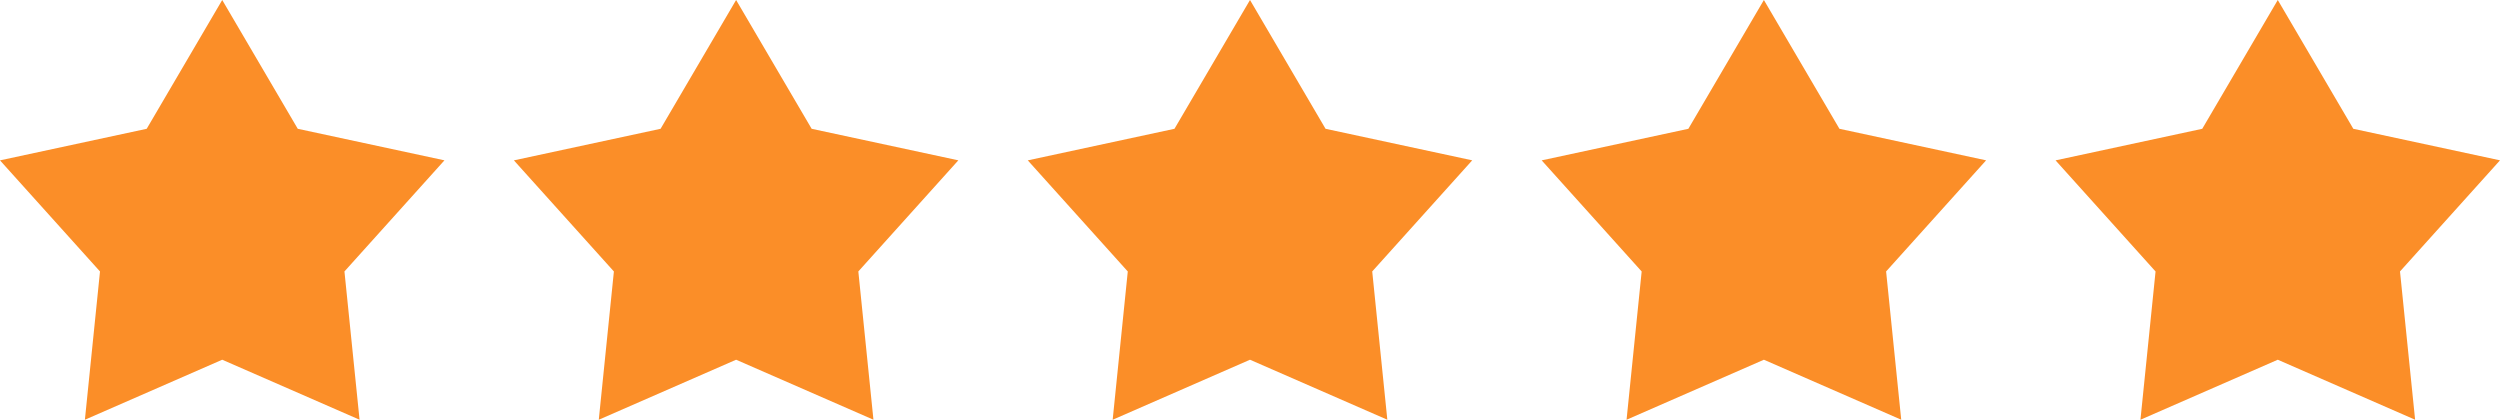 <svg xmlns="http://www.w3.org/2000/svg" width="180" height="30.222" viewBox="0 0 180 30.222">
  <g id="Group_1" data-name="Group 1" transform="translate(-223 -985)">
    <path id="star" d="M16,0l5.439,9.273L32,11.544l-7.2,8L25.888,30.22,16,25.9,6.112,30.222,7.2,19.546l-7.2-8L10.562,9.273Z" transform="translate(223 985)" fill="#fb8e28"/>
    <path id="star-2" data-name="star" d="M16,0l5.439,9.273L32,11.544l-7.2,8L25.888,30.22,16,25.9,6.112,30.222,7.2,19.546l-7.2-8L10.562,9.273Z" transform="translate(260 985)" fill="#fb8e28"/>
    <path id="star-3" data-name="star" d="M16,0l5.439,9.273L32,11.544l-7.2,8L25.888,30.22,16,25.9,6.112,30.222,7.2,19.546l-7.2-8L10.562,9.273Z" transform="translate(297 985)" fill="#fb8e28"/>
    <path id="star-4" data-name="star" d="M16,0l5.439,9.273L32,11.544l-7.2,8L25.888,30.22,16,25.9,6.112,30.222,7.2,19.546l-7.2-8L10.562,9.273Z" transform="translate(334 985)" fill="#fb8e28"/>
    <path id="star-5" data-name="star" d="M16,0l5.439,9.273L32,11.544l-7.2,8L25.888,30.22,16,25.9,6.112,30.222,7.2,19.546l-7.2-8L10.562,9.273Z" transform="translate(371 985)" fill="#fb8e28"/>
  </g>
</svg>
